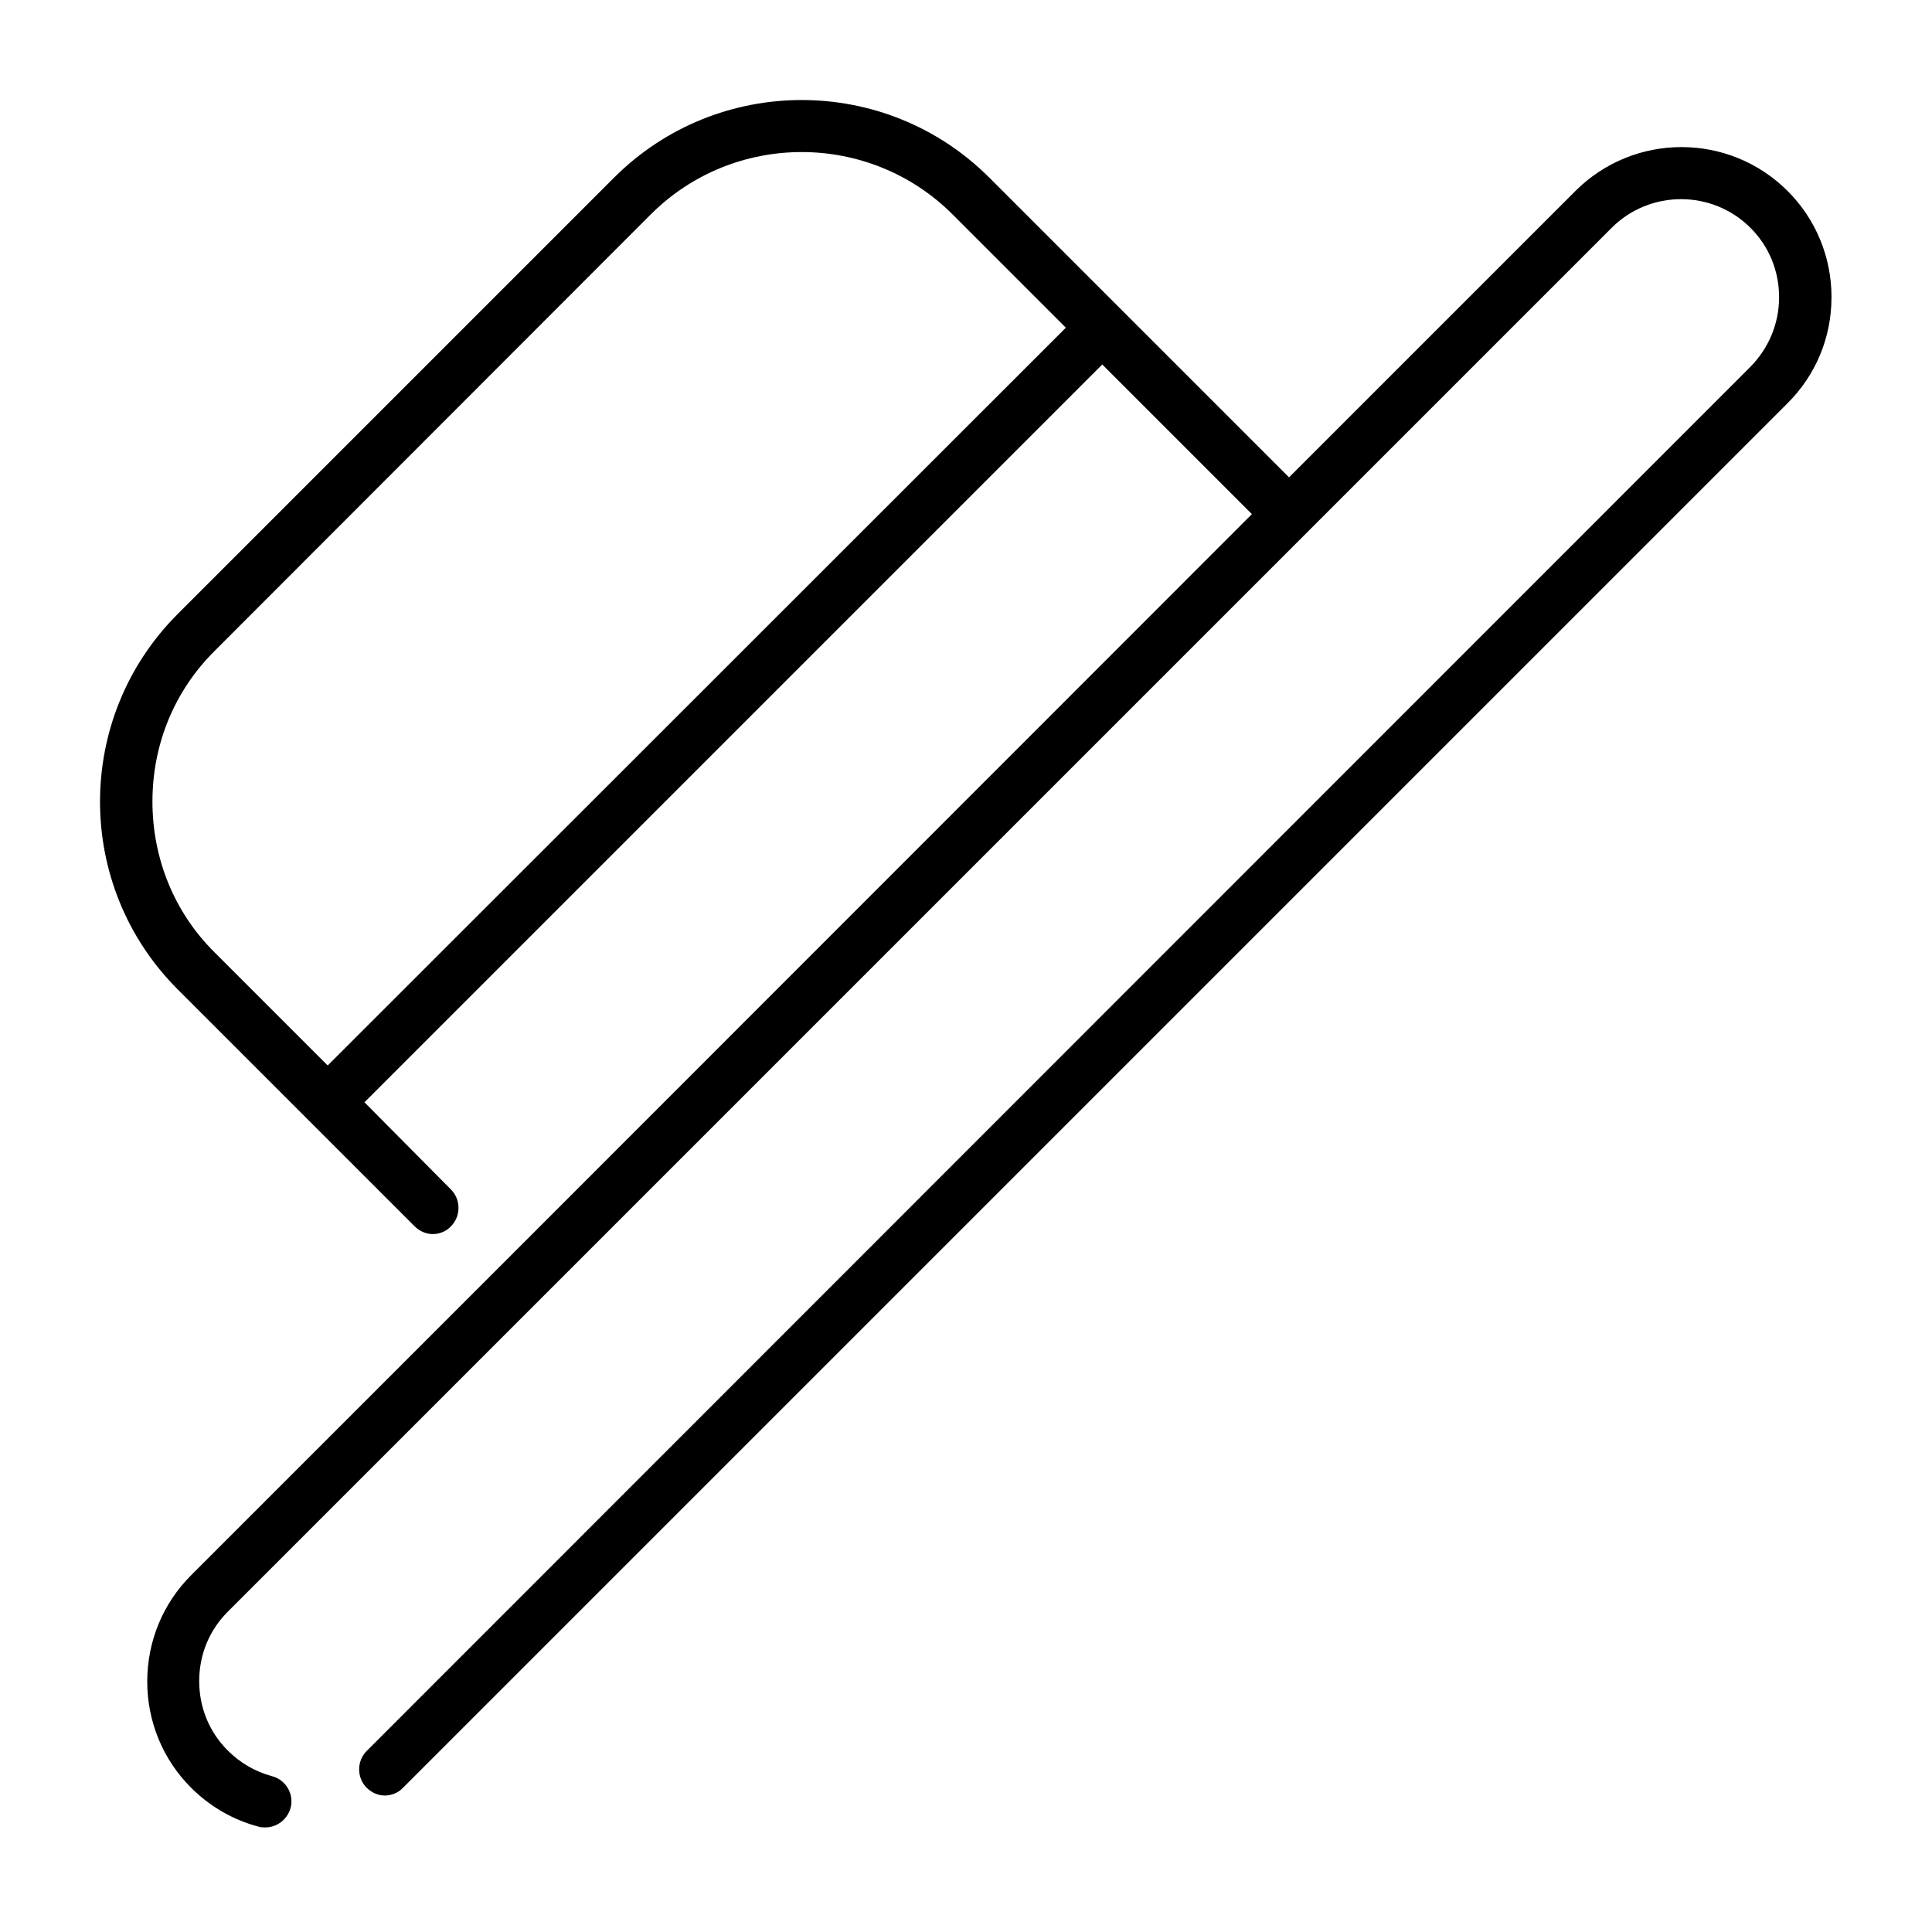 <?xml version="1.0" encoding="UTF-8"?>
<!-- The Best Svg Icon site in the world: iconSvg.co, Visit us! https://iconsvg.co -->
<svg fill="#000000" width="800px" height="800px" version="1.1" viewBox="144 144 512 512" xmlns="http://www.w3.org/2000/svg">
 <path d="m629.37 222.78c0-10.629-4.133-20.664-11.609-28.141-15.547-15.547-40.738-15.547-56.285 0l-75.871 75.863-79.406-79.406c-27.453-27.453-72.027-27.453-99.484 0l-115.62 115.62c-27.453 27.453-27.453 72.027 0 99.484l62.777 62.777c1.379 1.379 3.148 2.066 4.82 2.066 1.77 0 3.543-0.688 4.82-2.066 2.656-2.656 2.656-7.086 0-9.742l-22.922-23.121 195.52-195.52 39.656 39.656-200.35 200.44-80.785 80.785c-7.477 7.477-11.609 17.516-11.609 28.141 0 10.629 4.133 20.664 11.609 28.141 4.922 4.922 11.121 8.562 17.91 10.332 0.59 0.195 1.18 0.195 1.77 0.195 3.051 0 5.805-2.066 6.691-5.117 0.984-3.641-1.18-7.477-4.922-8.461-4.43-1.18-8.461-3.543-11.711-6.789-4.922-4.922-7.578-11.414-7.578-18.402s2.656-13.48 7.578-18.402l366.73-366.73c10.137-10.137 26.668-10.137 36.801 0 4.922 4.922 7.578 11.414 7.578 18.402 0 6.988-2.754 13.48-7.578 18.402l-366.73 366.84c-2.656 2.656-2.656 7.086 0 9.742 1.379 1.379 3.148 2.066 4.82 2.066s3.543-0.688 4.82-2.066l366.74-366.74c7.68-7.574 11.812-17.613 11.812-28.238zm-444.97 133.62c0-15.152 5.805-29.324 16.531-39.949l115.52-115.62c22.043-22.043 57.957-22.043 80 0l30.012 30.012-195.62 195.52-30.012-30.012c-10.625-10.531-16.434-24.797-16.434-39.953z"/>
</svg>